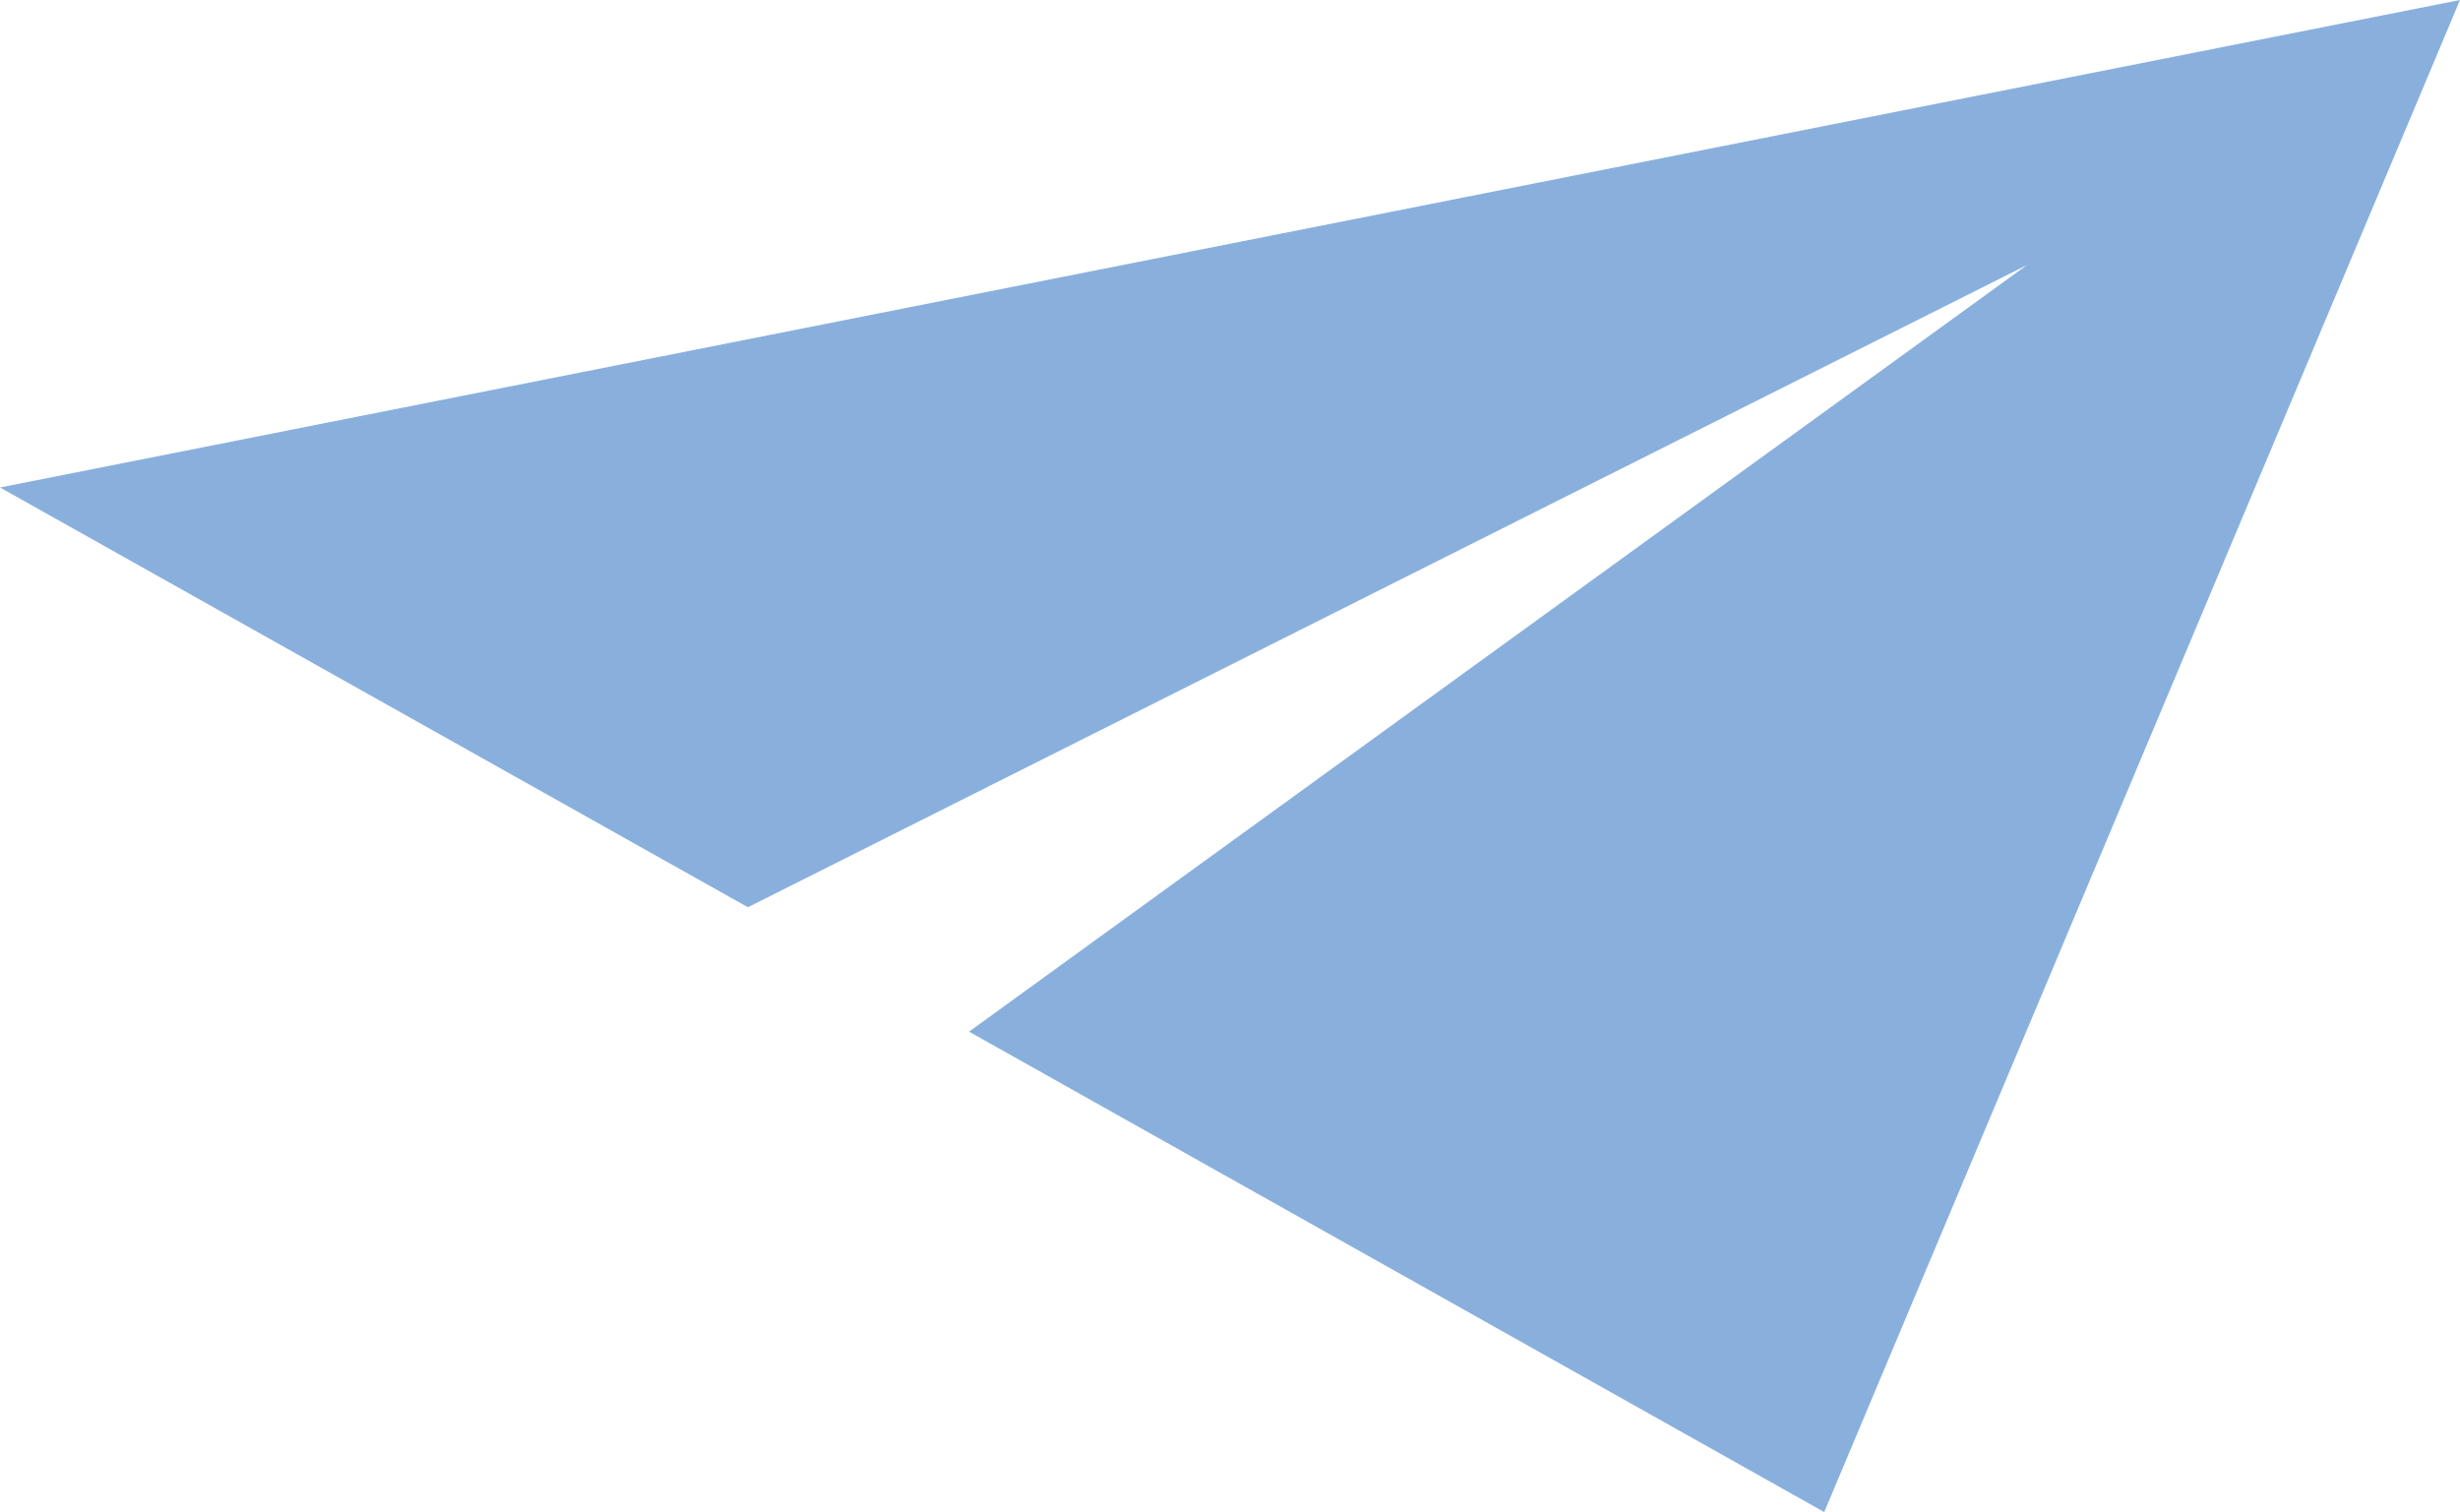 <?xml version="1.0" encoding="UTF-8"?> <svg xmlns="http://www.w3.org/2000/svg" id="Layer_2" viewBox="0 0 55.95 34.4"><defs><style>.cls-1{fill:#89b0dd;}</style></defs><g id="Layer_1-2"><polygon class="cls-1" points="0 11.09 17.01 20.64 46.1 6.03 22.04 23.47 41.49 34.4 55.95 0 0 11.09"></polygon></g></svg> 